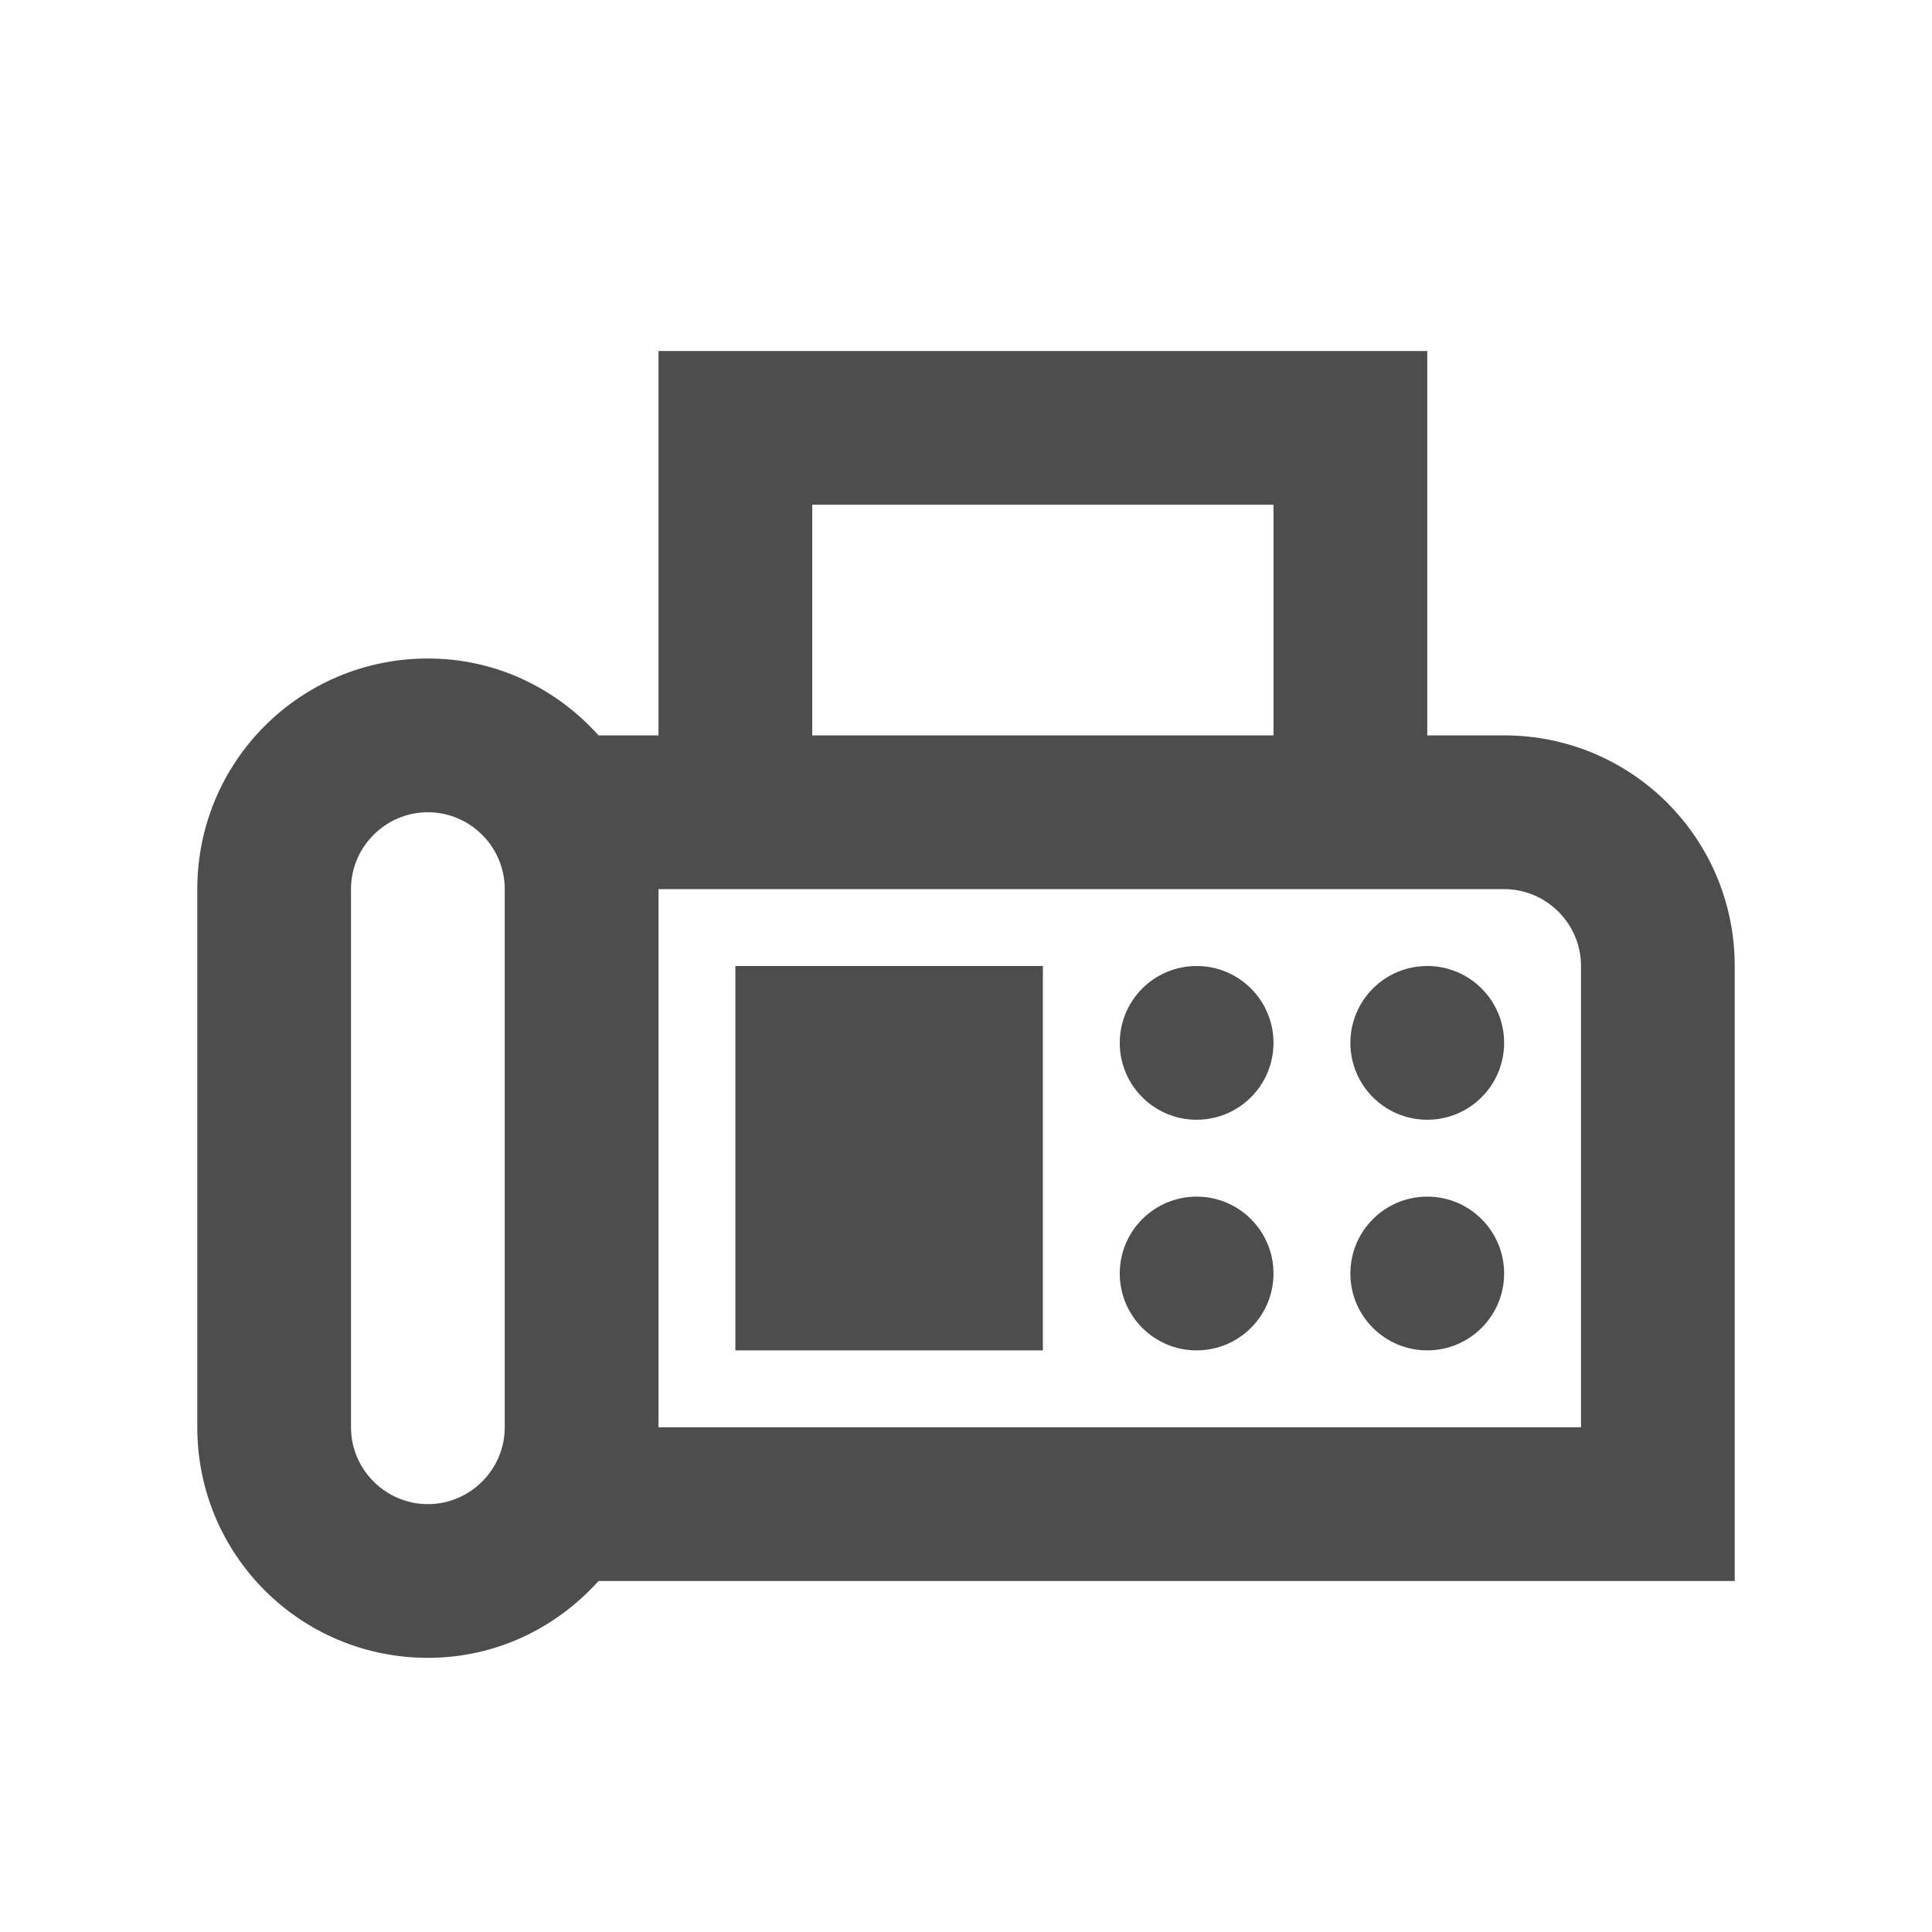 <svg width="43" height="43" viewBox="0 0 43 43" fill="none" xmlns="http://www.w3.org/2000/svg">
<g clip-path="url(#clip0_1034_2191)">
<path d="M33.477 16.367H31.766V7.812H14.656V16.367H13.322C12.381 15.323 11.046 14.656 9.523 14.656C6.683 14.656 4.391 16.949 4.391 19.789V31.766C4.391 34.606 6.683 36.898 9.523 36.898C11.046 36.898 12.381 36.231 13.322 35.188H38.609V21.5C38.609 18.66 36.317 16.367 33.477 16.367ZM11.234 31.766C11.234 32.707 10.464 33.477 9.523 33.477C8.582 33.477 7.812 32.707 7.812 31.766V19.789C7.812 18.848 8.582 18.078 9.523 18.078C10.464 18.078 11.234 18.848 11.234 19.789V31.766ZM18.078 11.234H28.344V16.367H18.078V11.234ZM35.188 31.766H14.656V19.789H33.477C34.418 19.789 35.188 20.559 35.188 21.5V31.766Z" fill="#4D4D4D"/>
<path d="M26.633 24.922C27.578 24.922 28.344 24.156 28.344 23.211C28.344 22.266 27.578 21.5 26.633 21.5C25.688 21.5 24.922 22.266 24.922 23.211C24.922 24.156 25.688 24.922 26.633 24.922Z" fill="#4D4D4D"/>
<path d="M31.766 24.922C32.711 24.922 33.477 24.156 33.477 23.211C33.477 22.266 32.711 21.5 31.766 21.5C30.821 21.5 30.055 22.266 30.055 23.211C30.055 24.156 30.821 24.922 31.766 24.922Z" fill="#4D4D4D"/>
<path d="M26.633 30.055C27.578 30.055 28.344 29.289 28.344 28.344C28.344 27.399 27.578 26.633 26.633 26.633C25.688 26.633 24.922 27.399 24.922 28.344C24.922 29.289 25.688 30.055 26.633 30.055Z" fill="#4D4D4D"/>
<path d="M31.766 30.055C32.711 30.055 33.477 29.289 33.477 28.344C33.477 27.399 32.711 26.633 31.766 26.633C30.821 26.633 30.055 27.399 30.055 28.344C30.055 29.289 30.821 30.055 31.766 30.055Z" fill="#4D4D4D"/>
<path d="M23.211 21.5H16.367V30.055H23.211V21.5Z" fill="#4D4D4D"/>
</g>
<defs>
<clipPath id="clip0_1034_2191">
<rect width="41.062" height="41.062" fill="white" transform="translate(0.969 0.969)"/>
</clipPath>
</defs>
</svg>
